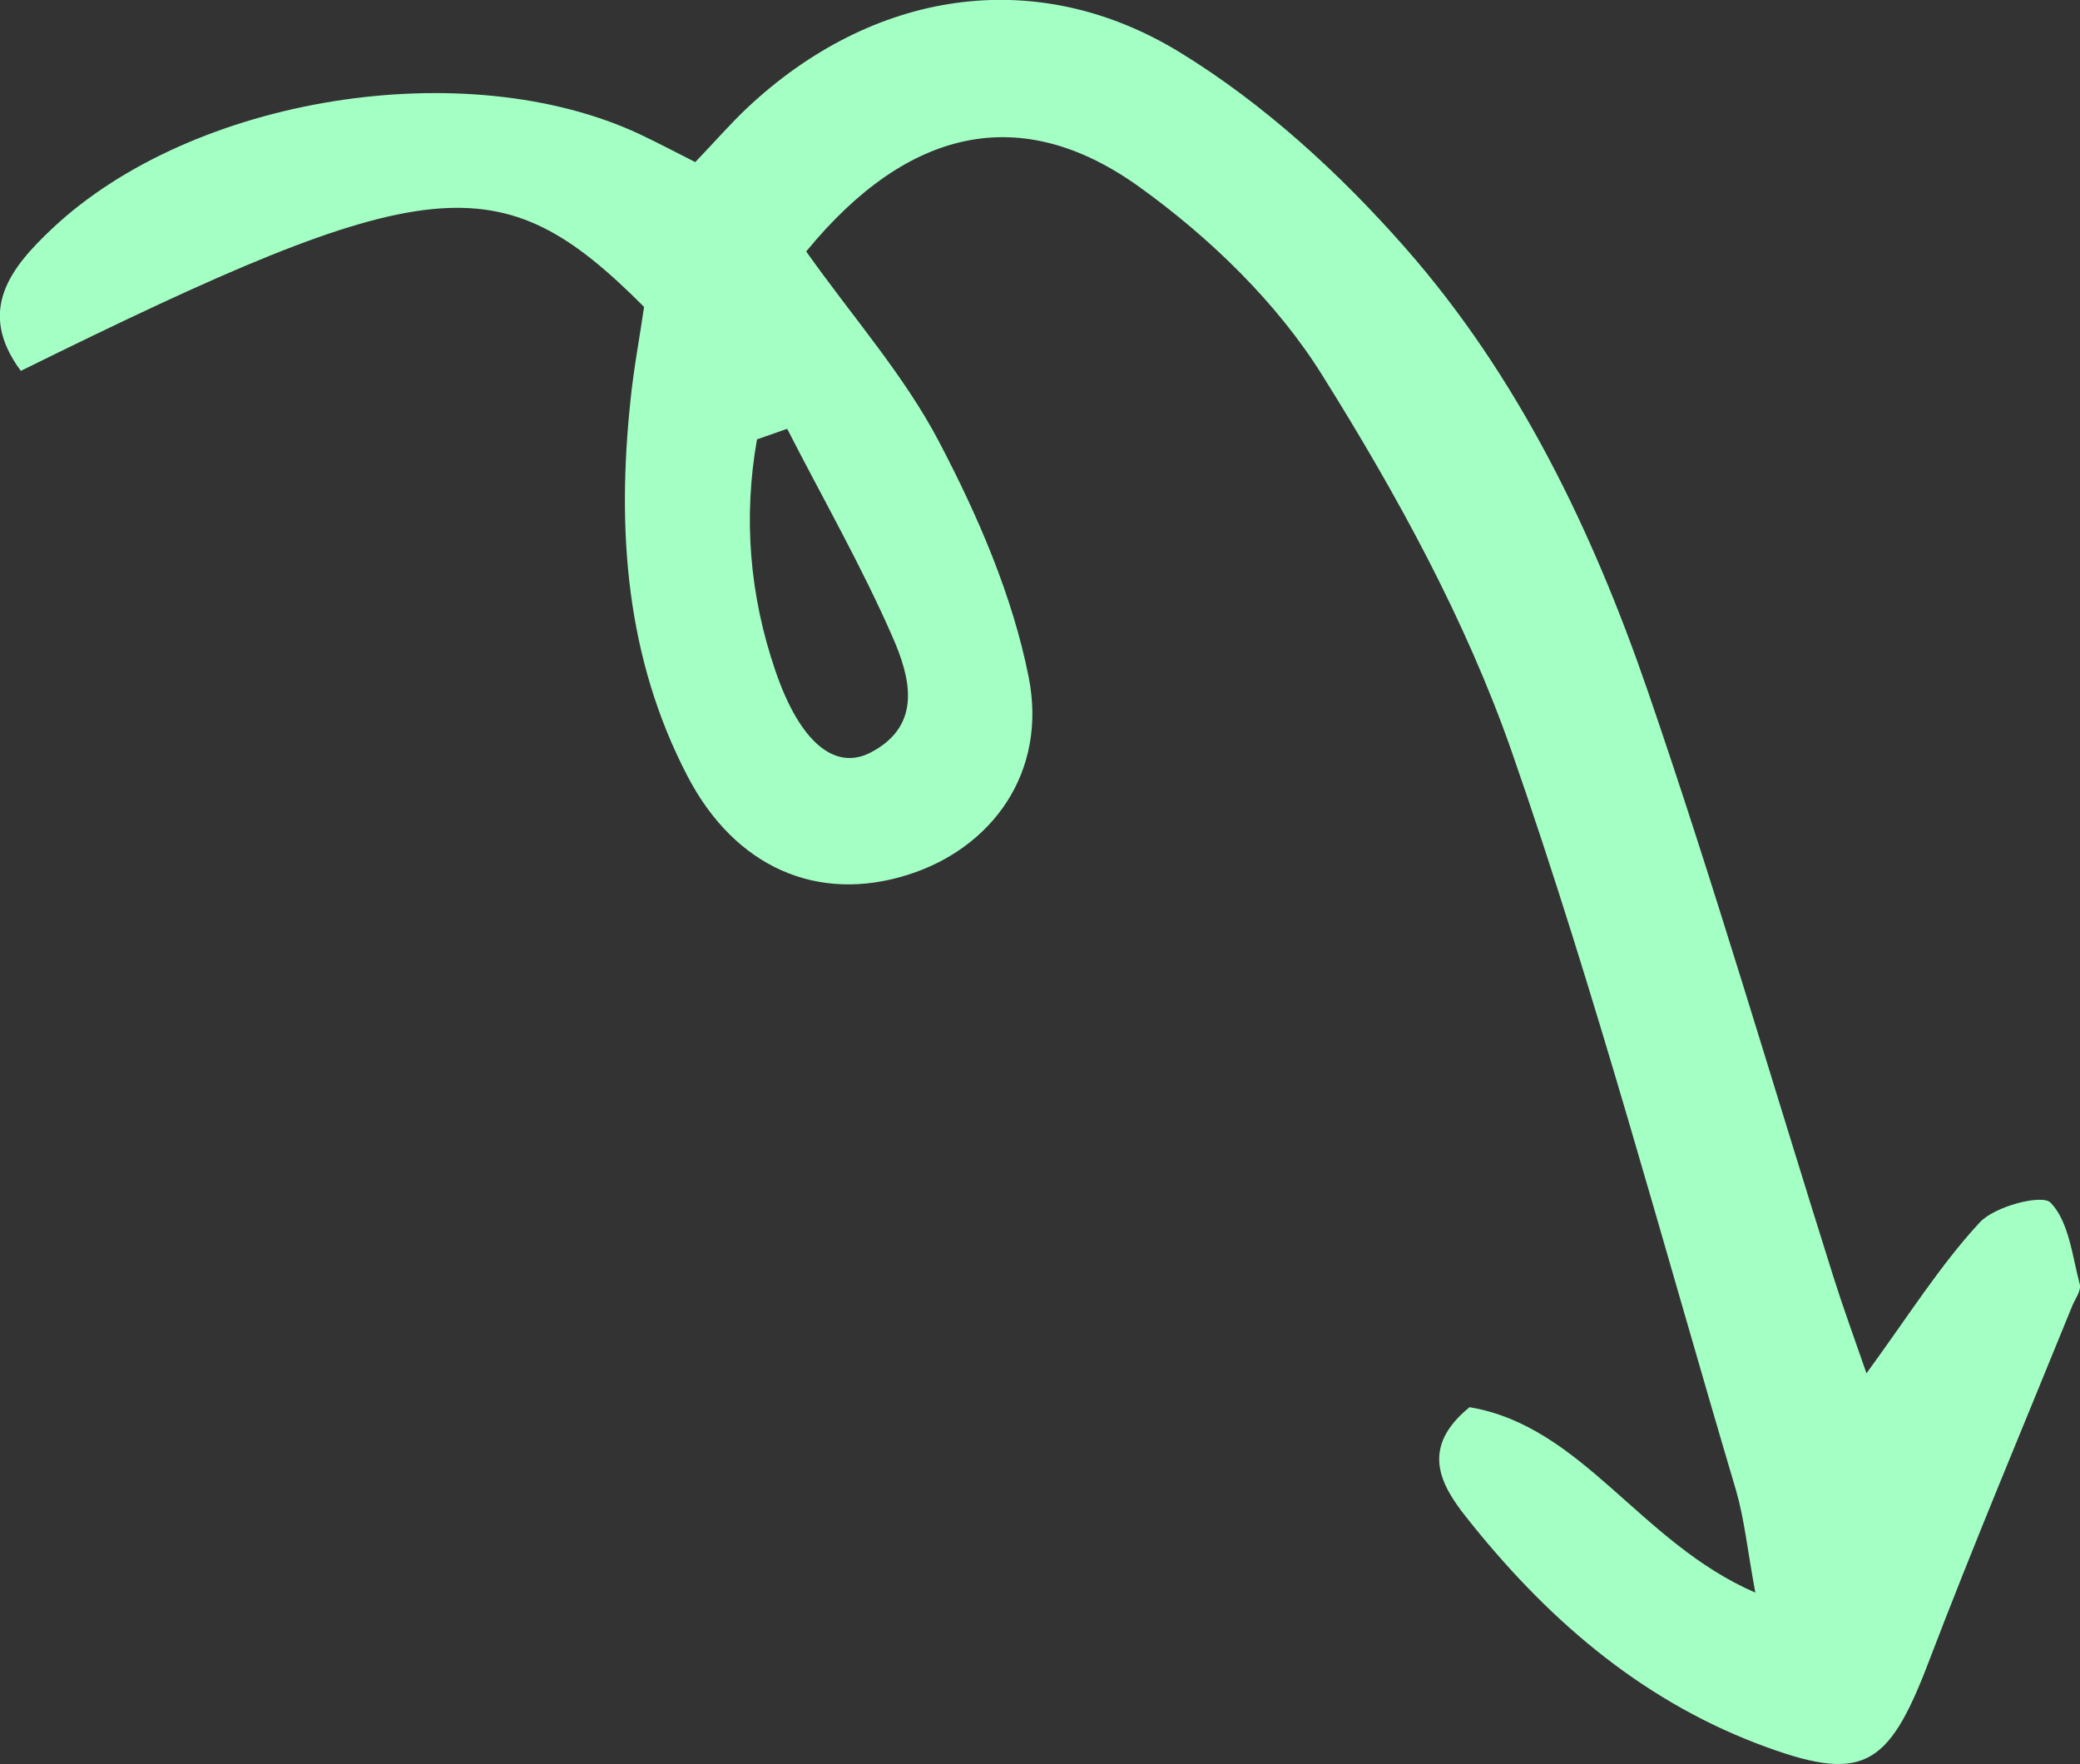 <?xml version="1.0" encoding="UTF-8"?><svg id="Layer_2" xmlns="http://www.w3.org/2000/svg" viewBox="0 0 82.9 70.3"><rect x="0" y="0" width="82.9" height="70.3" fill="#333333" stroke="none"/><defs><style>.cls-1{fill:#a4ffc5;stroke-width:0px;}</style></defs><g id="Layer_2-2"><path class="cls-1" d="m32.13,10.02c1.88,2.65,3.93,4.96,5.32,7.63,1.54,2.94,2.91,6.11,3.55,9.34.75,3.79-1.46,6.81-4.81,7.87-3.59,1.14-6.89-.28-8.79-3.93-2.46-4.72-2.82-9.8-2.27-14.99.13-1.27.37-2.53.54-3.71-5.75-5.76-8.59-5.47-24.84,2.55-1.78-2.4-.41-4.11,1.26-5.68C7.7,3.83,18.58,2.11,25.5,5.35c.7.33,1.38.69,2.21,1.11.76-.79,1.38-1.51,2.07-2.16,4.95-4.65,11.45-5.76,17.25-2.21,3.35,2.05,6.39,4.84,8.99,7.8,4.49,5.11,7.45,11.25,9.65,17.64,2.66,7.73,4.95,15.58,7.41,23.38.37,1.17.79,2.32,1.31,3.82,1.68-2.3,2.93-4.3,4.51-6.01.6-.65,2.49-1.14,2.83-.79.73.76.86,2.12,1.16,3.25.07.25-.19.59-.31.89-1.92,4.73-3.91,9.44-5.73,14.21-1.61,4.21-2.64,4.8-6.81,3.21-4.79-1.83-8.5-5.1-11.62-9.05-1.01-1.28-1.83-2.75.15-4.36,4.51.76,6.78,5.39,11.39,7.39-.32-1.74-.44-2.94-.77-4.08-2.92-9.83-5.57-19.76-8.94-29.44-1.83-5.24-4.58-10.25-7.54-14.98-1.81-2.91-4.49-5.5-7.3-7.52-4.7-3.38-9.21-2.38-13.26,2.55Zm-.76,7.07l-1.2.42c-.55,3.12-.3,6.21.74,9.24.96,2.8,2.35,4,3.81,3.23,2.08-1.1,1.54-3.02.86-4.58-1.24-2.84-2.79-5.54-4.2-8.3Z"/></g></svg>